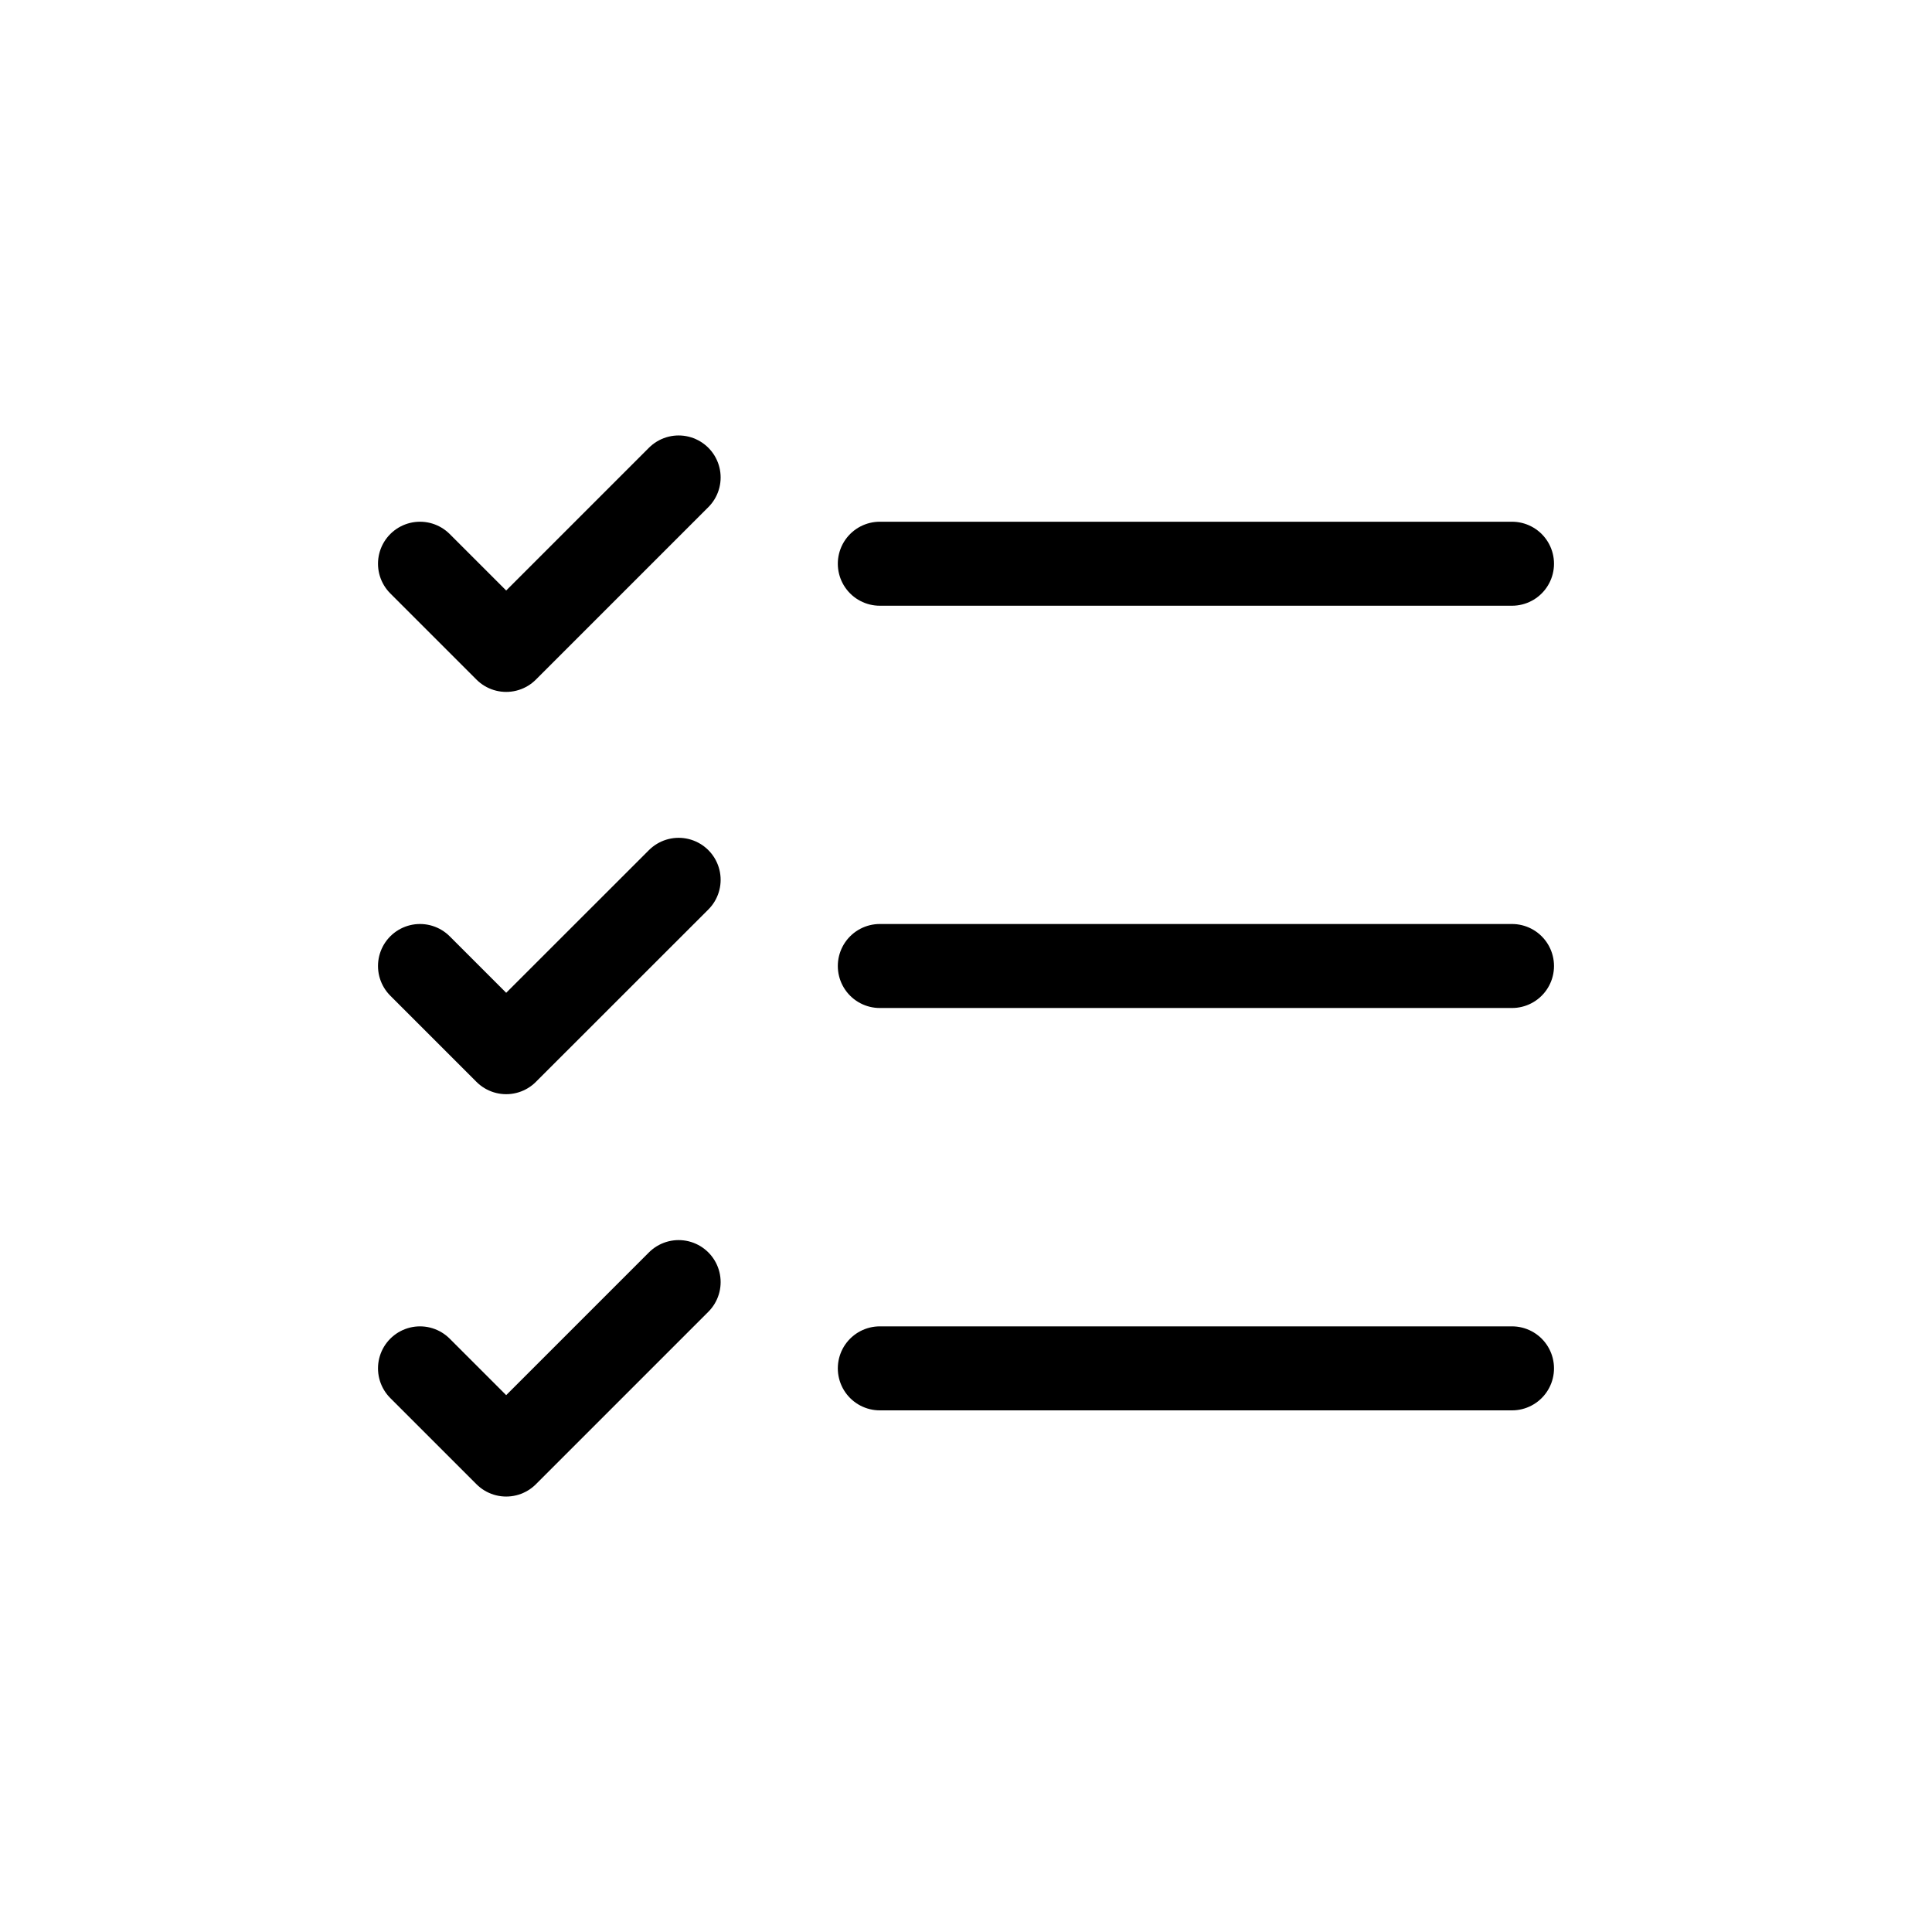 <?xml version="1.0" encoding="UTF-8"?> <svg xmlns="http://www.w3.org/2000/svg" width="23" height="23" viewBox="0 0 23 23" fill="none"><path d="M5 6.711L6.026 7.737L8.079 5.684M5 11.5L6.026 12.526L8.079 10.474M5 16.29L6.026 17.316L8.079 15.263M10.474 11.5H18M10.474 16.29H18M10.474 6.711H18" stroke="black" stroke-linecap="round" stroke-linejoin="round"></path></svg> 